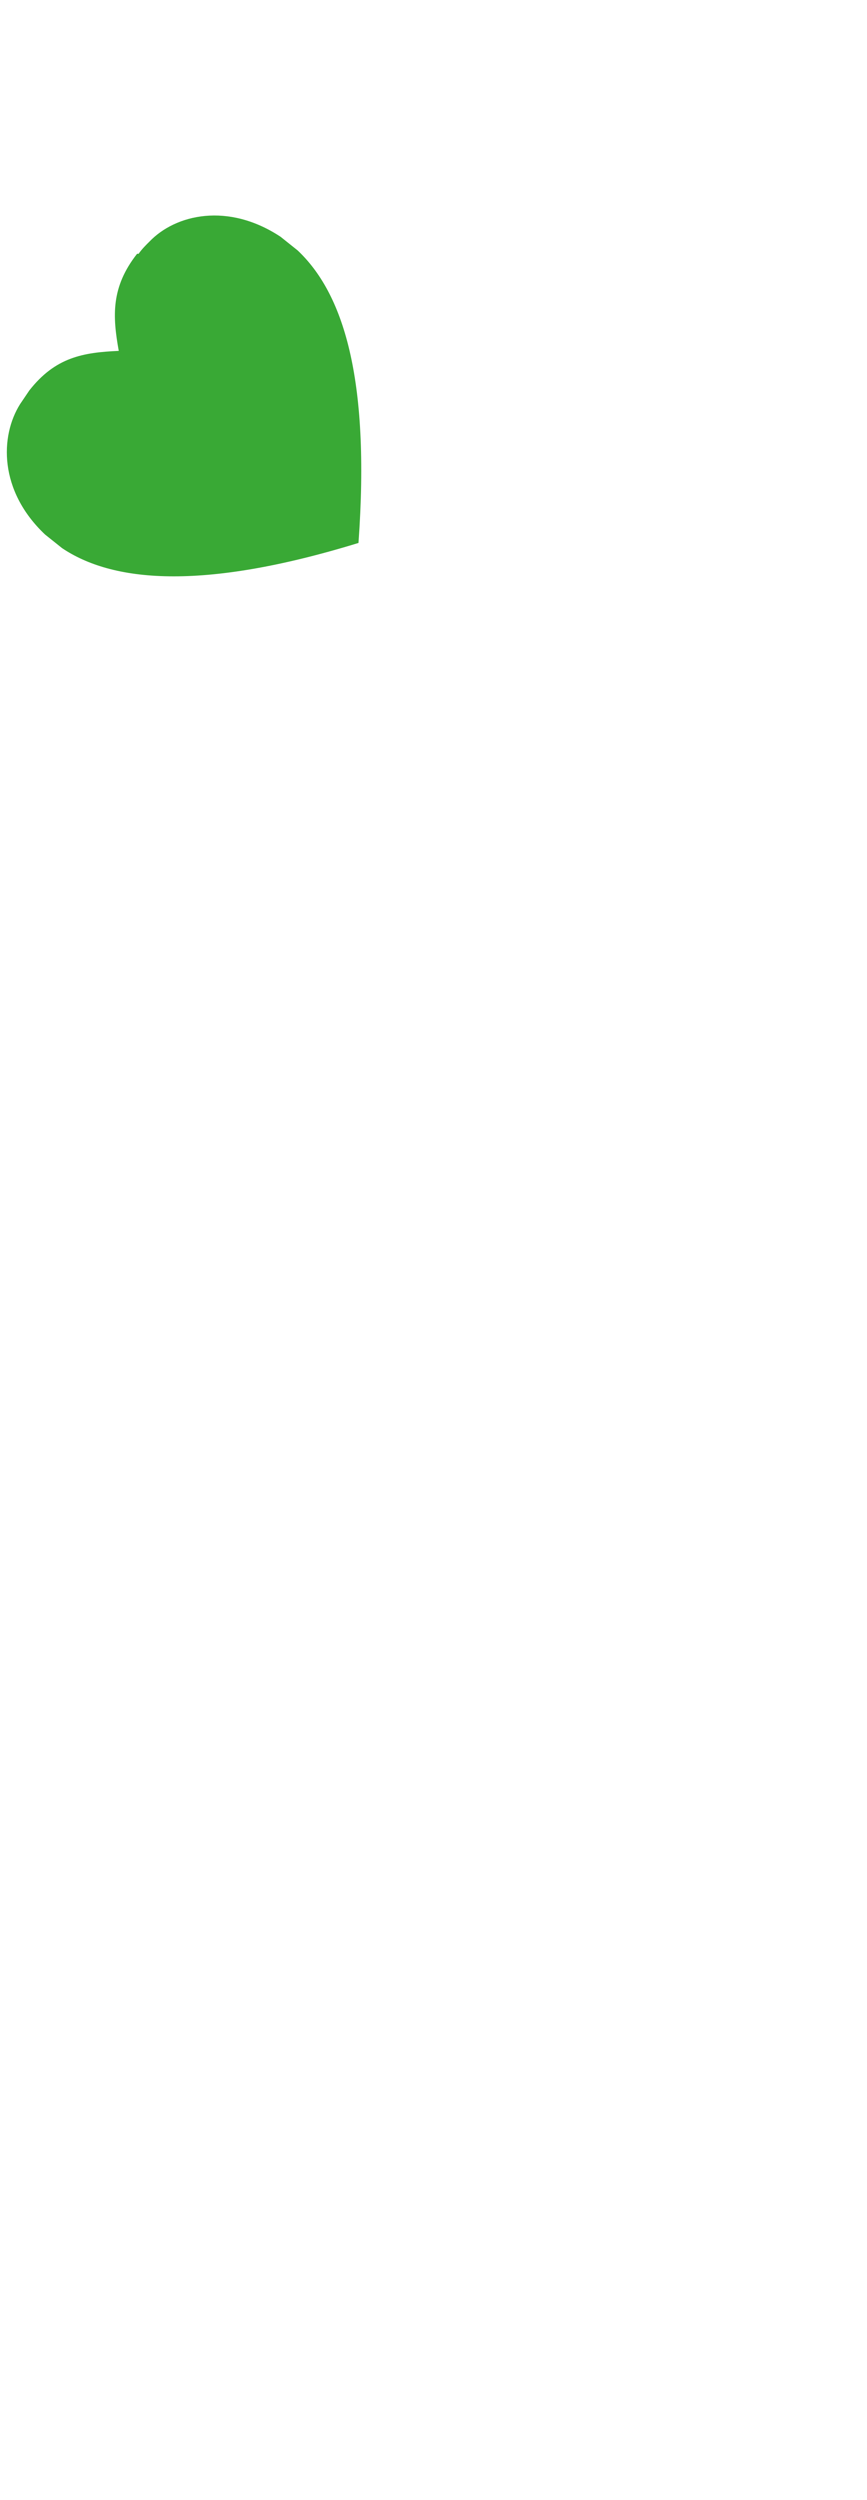 <svg width="137" height="395" viewBox="0 0 137 395" fill="none" xmlns="http://www.w3.org/2000/svg">
<path d="M21.904 40.099C22.39 39.38 23.121 38.659 23.608 38.179C27.746 33.858 36.037 31.924 44.344 37.416L47.032 39.566C54.122 46.259 58.541 59.426 56.646 85.784C31.533 93.504 17.623 91.856 9.805 86.602L7.116 84.452C-0.218 77.52 0.008 68.895 3.169 63.857C3.655 63.137 4.142 62.418 4.628 61.698C8.764 56.418 13.154 55.69 18.765 55.439C17.777 49.931 17.524 45.379 21.66 40.1" fill="#39A935"/>
</svg>

